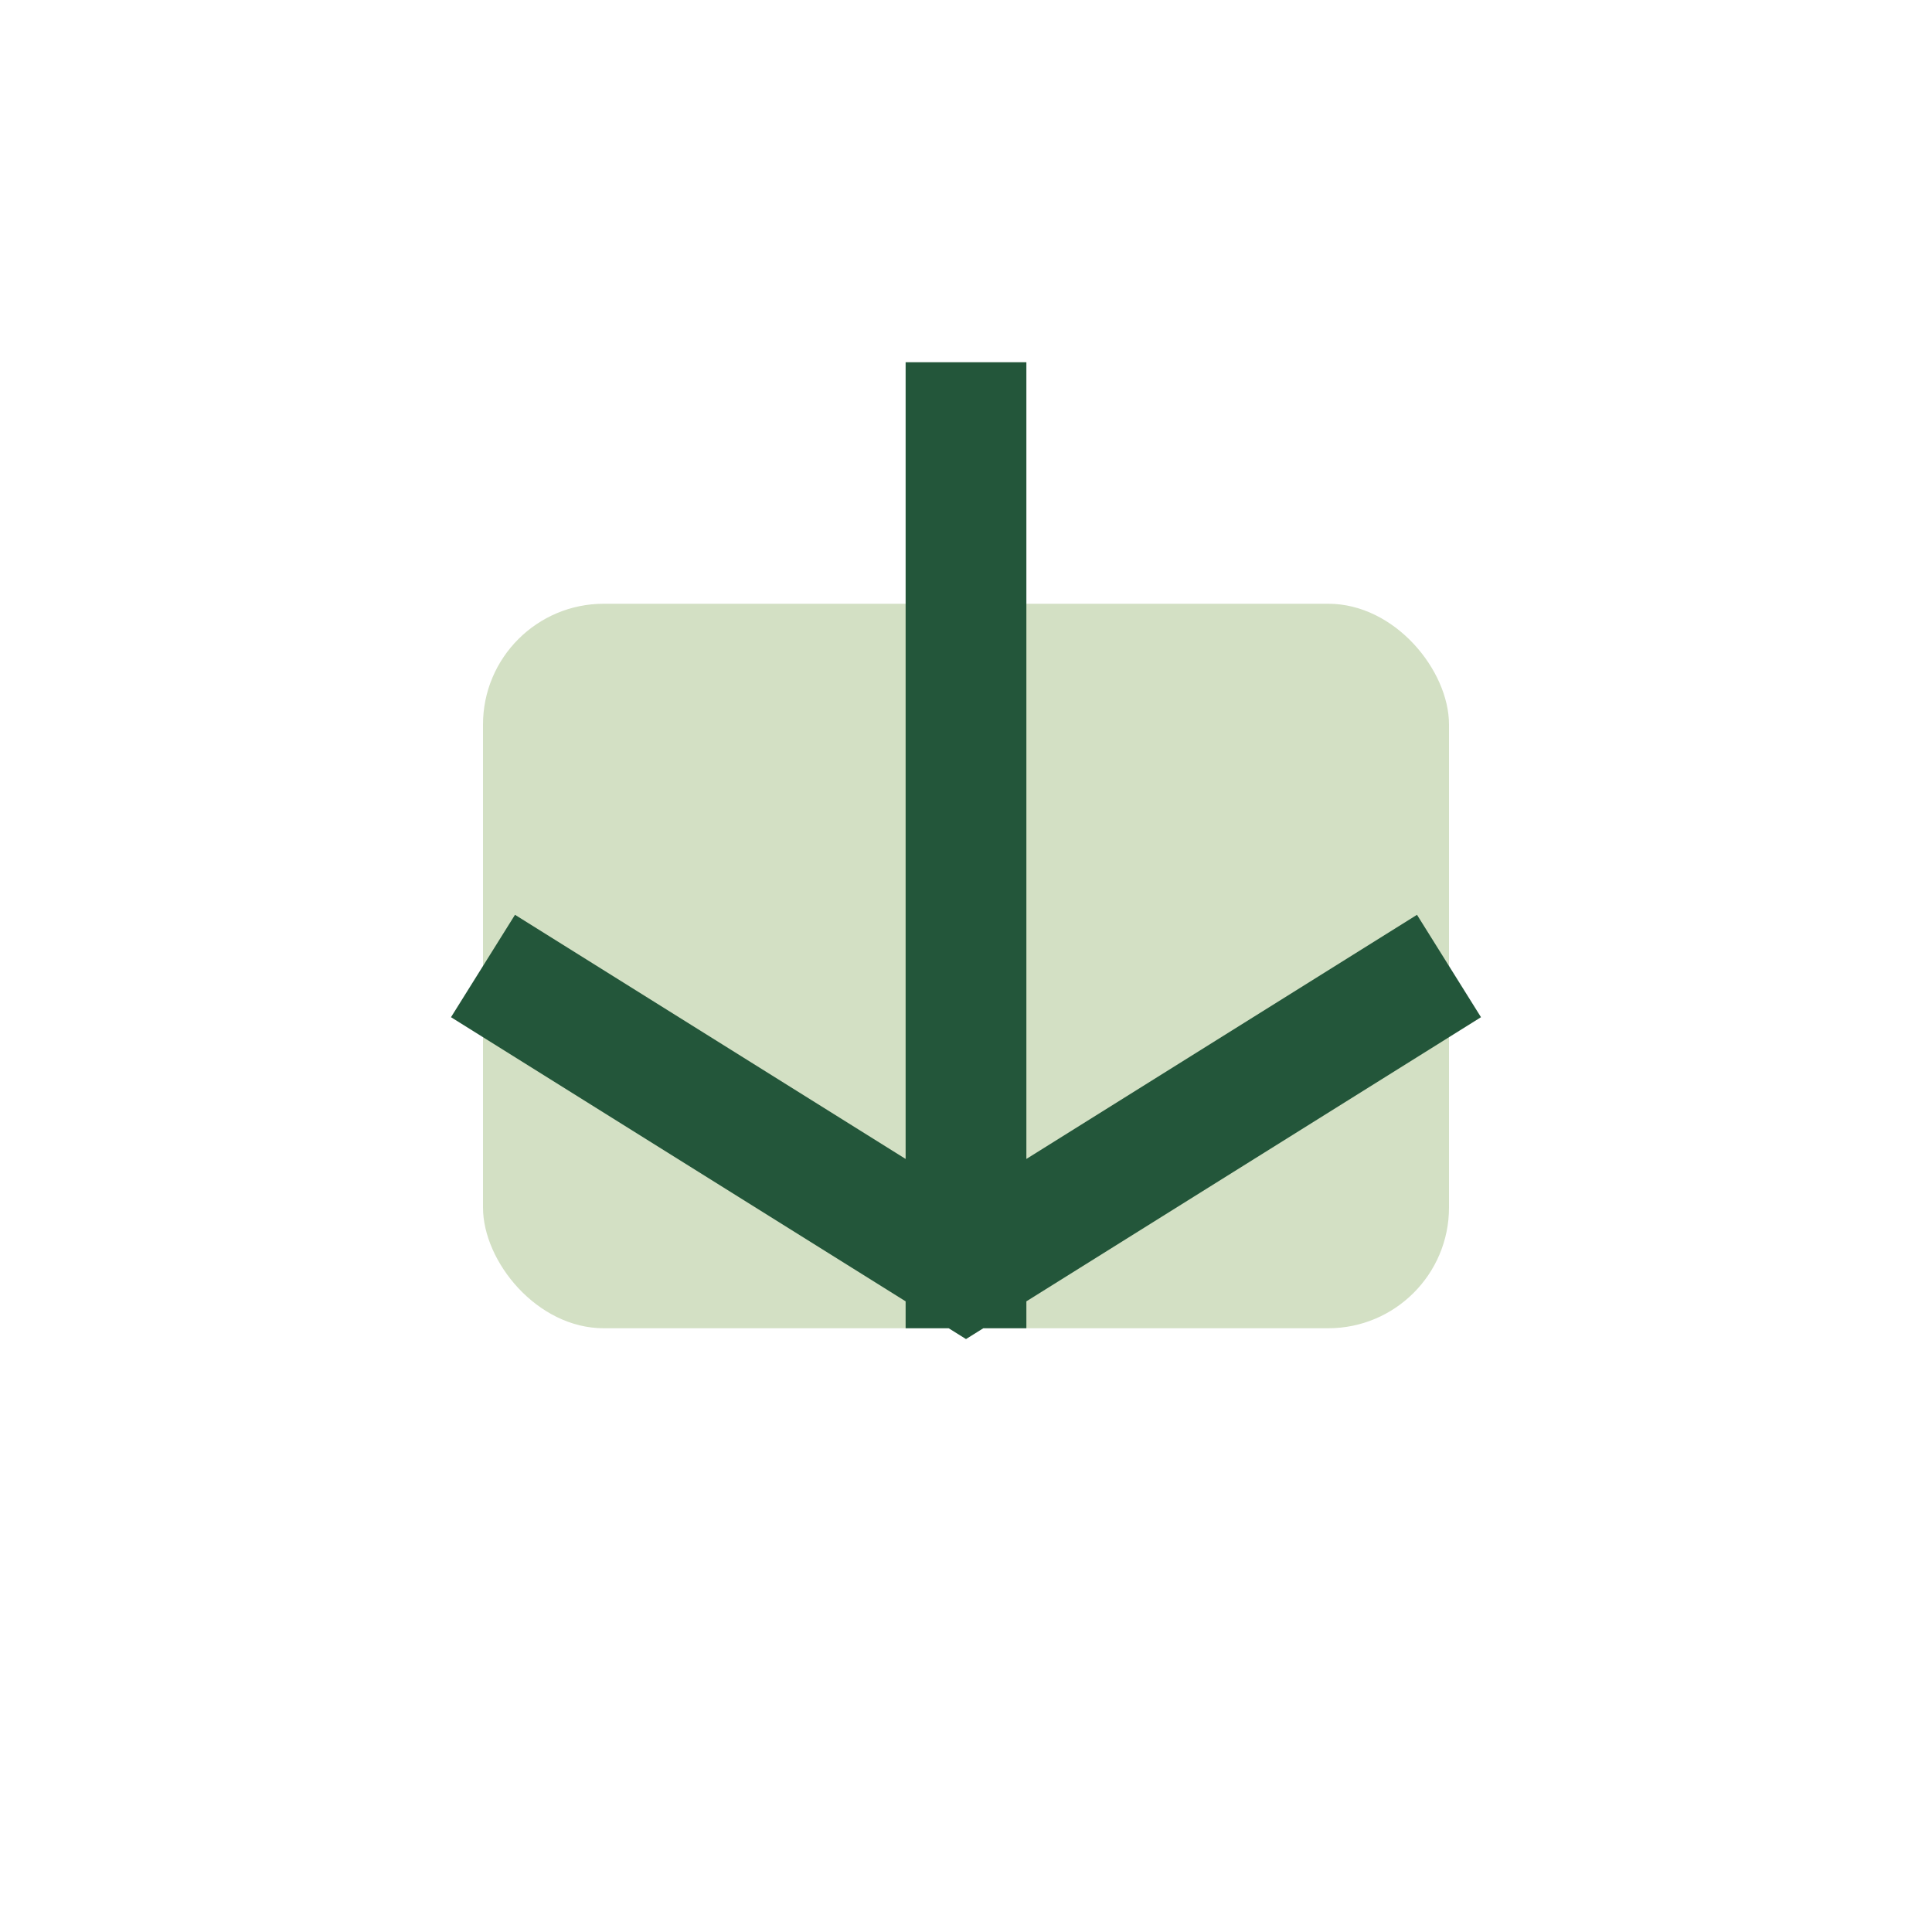 <?xml version="1.0" encoding="UTF-8"?>
<svg xmlns="http://www.w3.org/2000/svg" width="32" height="32" viewBox="0 0 32 32"><rect x="8" y="10" width="16" height="12" rx="2" fill="#D3E0C4"/><path d="M16 6v16m8-6l-8 5-8-5" fill="none" stroke="#23563A" stroke-width="2"/></svg>